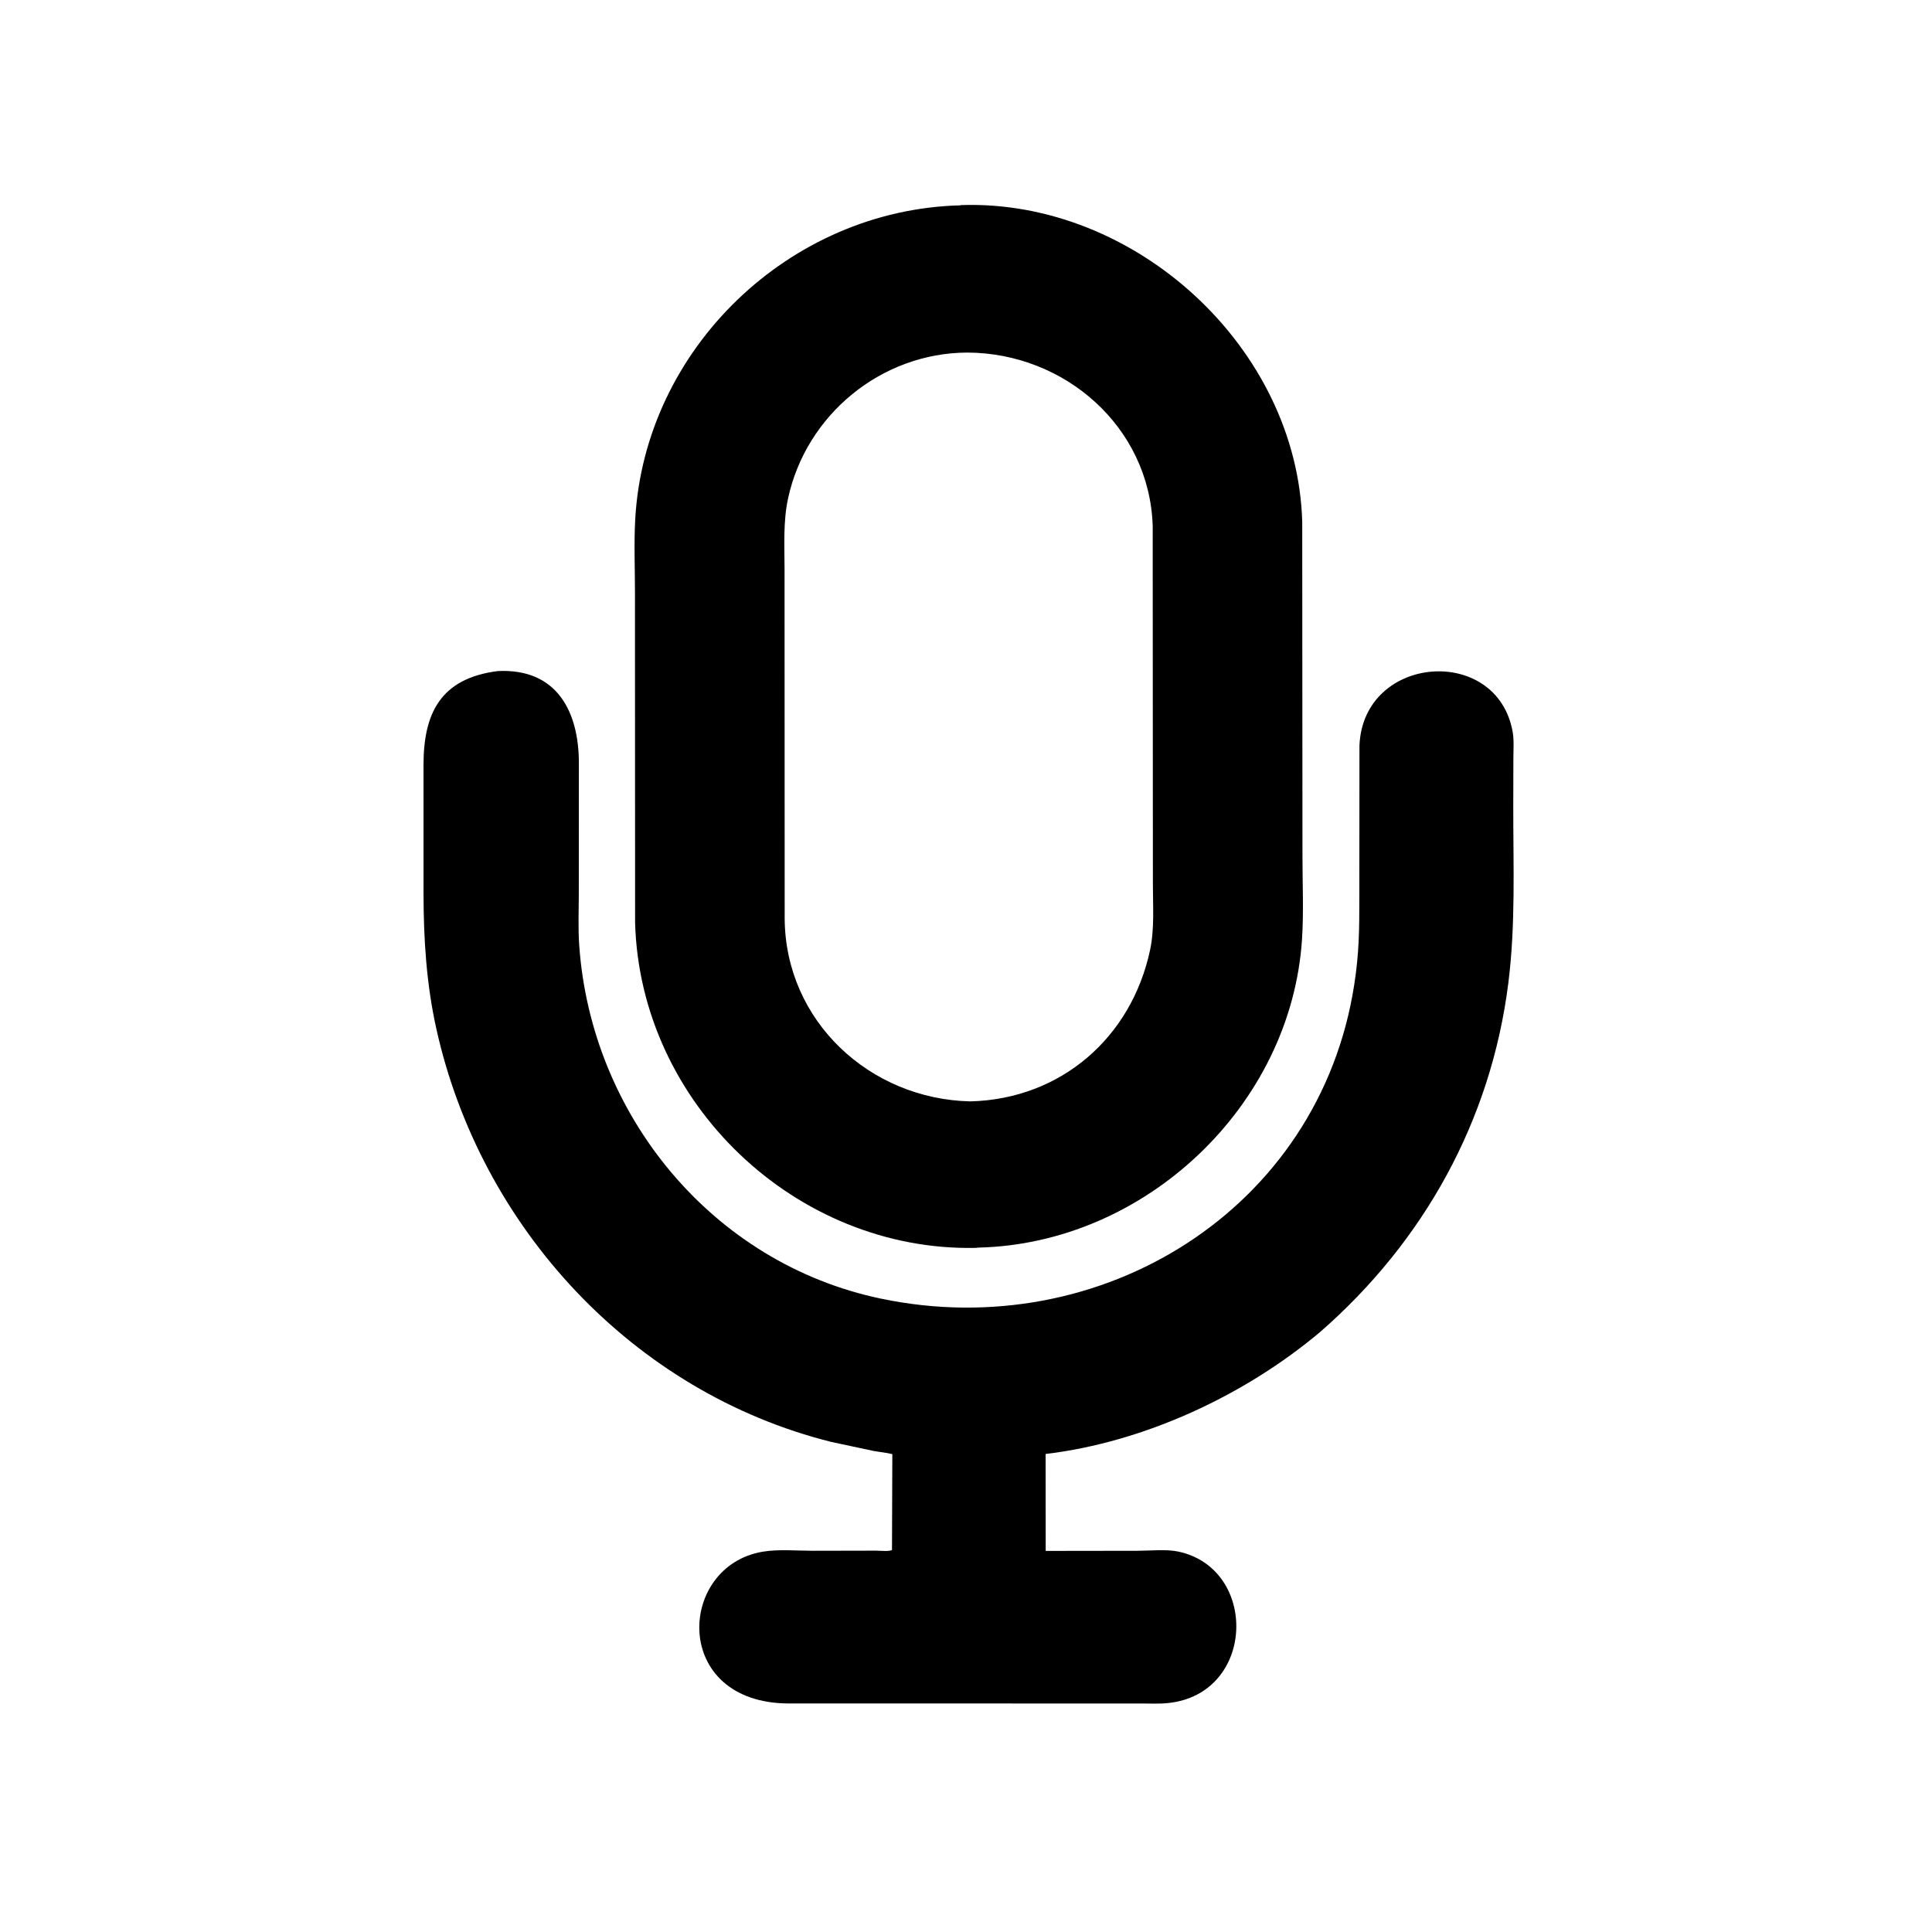<svg version="1.1" xmlns="http://www.w3.org/2000/svg" style="display: block;" viewBox="0 0 2048 2048" width="640" height="640">
<path transform="translate(0,0)" fill="rgb(0,0,0)" d="M 1037.23 1322.5 L 1034.24 1322.81 C 843.82 1326.72 678.411 1169.5 673.228 977.943 L 673.081 627.24 C 673.081 601.834 671.966 575.856 673.363 550.5 C 683.327 369.598 836.975 222.265 1017.8 217.682 L 1018.95 217.396 C 1203.85 211.314 1375.29 368.706 1380.42 553.393 L 1380.67 908.222 C 1380.67 937.128 1382.06 966.79 1380.19 995.589 C 1368.72 1172.34 1213.8 1318.42 1037.23 1322.5 z M 1025.41 373.738 C 934.131 374.055 854.524 439.652 835.379 528.379 C 830.078 552.946 831.629 578.322 831.65 603.314 L 831.788 973.504 C 832.364 1082.37 922.029 1165.24 1028.73 1167.51 C 1124.86 1165.03 1199.45 1099.65 1219.16 1006.91 C 1223.92 984.487 1222.1 959.837 1222.11 937.016 L 1221.91 557.335 C 1218.45 452.221 1128.5 374.119 1025.41 373.738 z"/>
<path transform="translate(0,0)" fill="rgb(0,0,0)" d="M 1399.57 1411.81 C 1319.65 1479.09 1213.09 1528.76 1108.4 1541.29 L 1108.48 1644.03 L 1206.12 1643.89 C 1219.37 1643.9 1236.12 1642 1249 1644.73 C 1334.22 1662.81 1331.19 1795.52 1238.35 1805.3 C 1228.96 1806.29 1219.13 1805.77 1209.69 1805.77 L 836.457 1805.75 C 711.345 1805.67 717.621 1660.08 808.503 1644.86 C 825.301 1642.04 844.801 1643.89 861.861 1643.89 L 928.593 1643.76 C 932.422 1643.75 943.13 1644.87 945.545 1643.03 L 945.91 1541.43 C 939.436 1539.83 932.575 1539.25 926 1538.06 L 881.101 1528.47 C 670.754 1475.88 509.196 1300.98 462.502 1090.4 C 451.992 1042.99 449.017 995.555 448.955 947.17 L 448.94 810.817 C 448.99 757.177 466.136 719.183 527.643 711.359 C 590.747 708.244 613.603 754.884 613.622 808.734 L 613.546 948.515 C 613.534 966.125 612.758 984.223 613.975 1001.77 C 626.468 1181.91 754.857 1339.22 934.039 1376.65 C 1166.59 1425.23 1398.73 1282.54 1435.57 1043.66 C 1440.78 1009.9 1440.94 985.893 1440.95 951.505 L 1441.08 790.17 C 1445.19 693.694 1586.94 682.884 1603.48 775.806 C 1605.07 784.762 1604.24 794.849 1604.24 803.962 L 1604.13 854.616 C 1604.02 917.563 1606.77 979.674 1598.87 1042.26 C 1580.52 1187.64 1509.65 1315.66 1399.57 1411.81 z"/>
</svg>